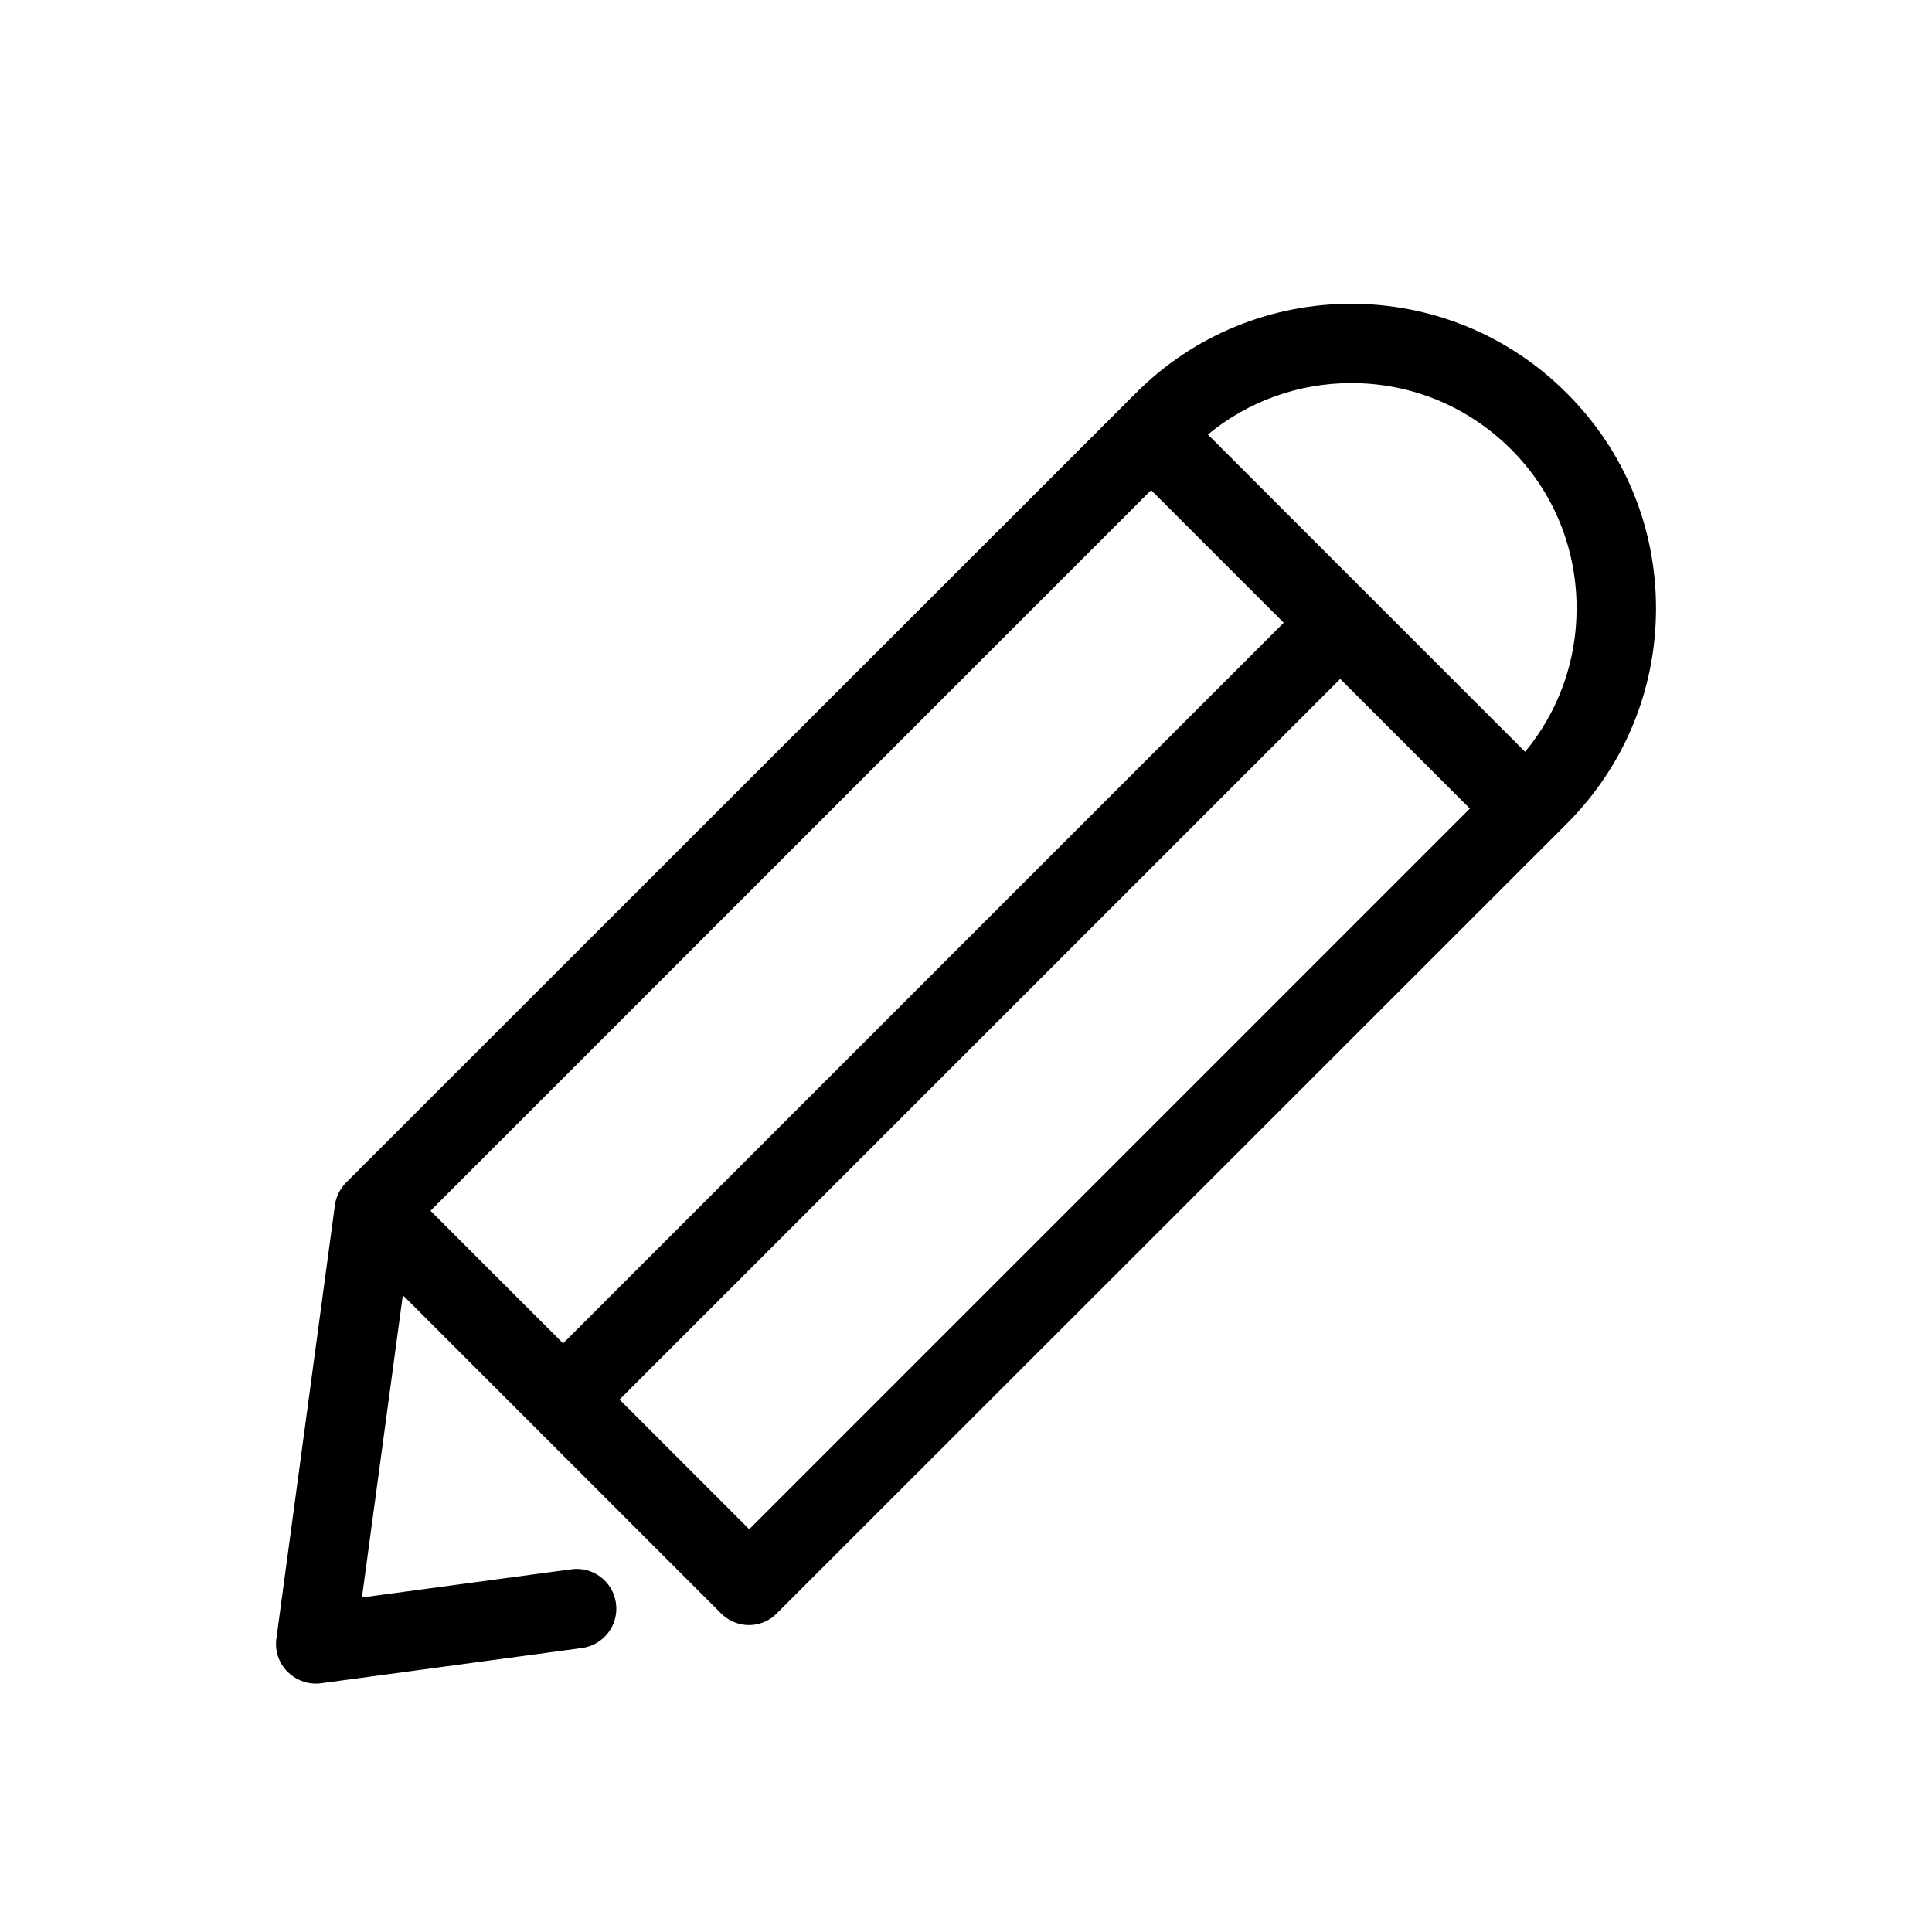 <?xml version="1.0" encoding="utf-8"?>
<!-- Generator: Adobe Illustrator 16.0.0, SVG Export Plug-In . SVG Version: 6.00 Build 0)  -->
<!DOCTYPE svg PUBLIC "-//W3C//DTD SVG 1.1//EN" "http://www.w3.org/Graphics/SVG/1.1/DTD/svg11.dtd">
<svg version="1.1" id="Laag_1" xmlns="http://www.w3.org/2000/svg" xmlns:xlink="http://www.w3.org/1999/xlink" x="0px" y="0px"
	 width="70px" height="70px" viewBox="15 15 70 70" enable-background="new 15 15 70 70" xml:space="preserve">
<g>
	<path d="M70.258,42.239L58.764,30.744c1.459-1.204,3.281-1.864,5.199-1.864c2.184,0,4.229,0.853,5.773,2.387
		c1.545,1.534,2.387,3.591,2.387,5.774C72.123,38.969,71.463,40.78,70.258,42.239 M42.145,70.407l-4.698-4.698l26.112-26.111
		l4.697,4.698L42.145,70.407z M56.707,32.758l4.805,4.805l-26.11,26.111l-4.805-4.805L56.707,32.758z M71.762,29.242
		c-4.305-4.314-11.303-4.314-15.607,0L27.538,57.848c-0.223,0.223-0.361,0.512-0.404,0.819l-2.12,15.703
		c-0.064,0.446,0.095,0.896,0.405,1.203C25.685,75.84,26.058,76,26.431,76c0.064,0,0.128,0,0.191-0.011l9.46-1.278
		c0.789-0.105,1.343-0.831,1.236-1.619c-0.106-0.789-0.831-1.343-1.619-1.234l-7.585,1.021l1.481-10.952l11.527,11.527
		c0.266,0.267,0.639,0.426,1.012,0.426c0.373,0,0.746-0.147,1.012-0.426L71.762,44.85C73.85,42.761,75,39.991,75,37.041
		C75,34.089,73.85,31.319,71.762,29.242"/>
</g>
</svg>
